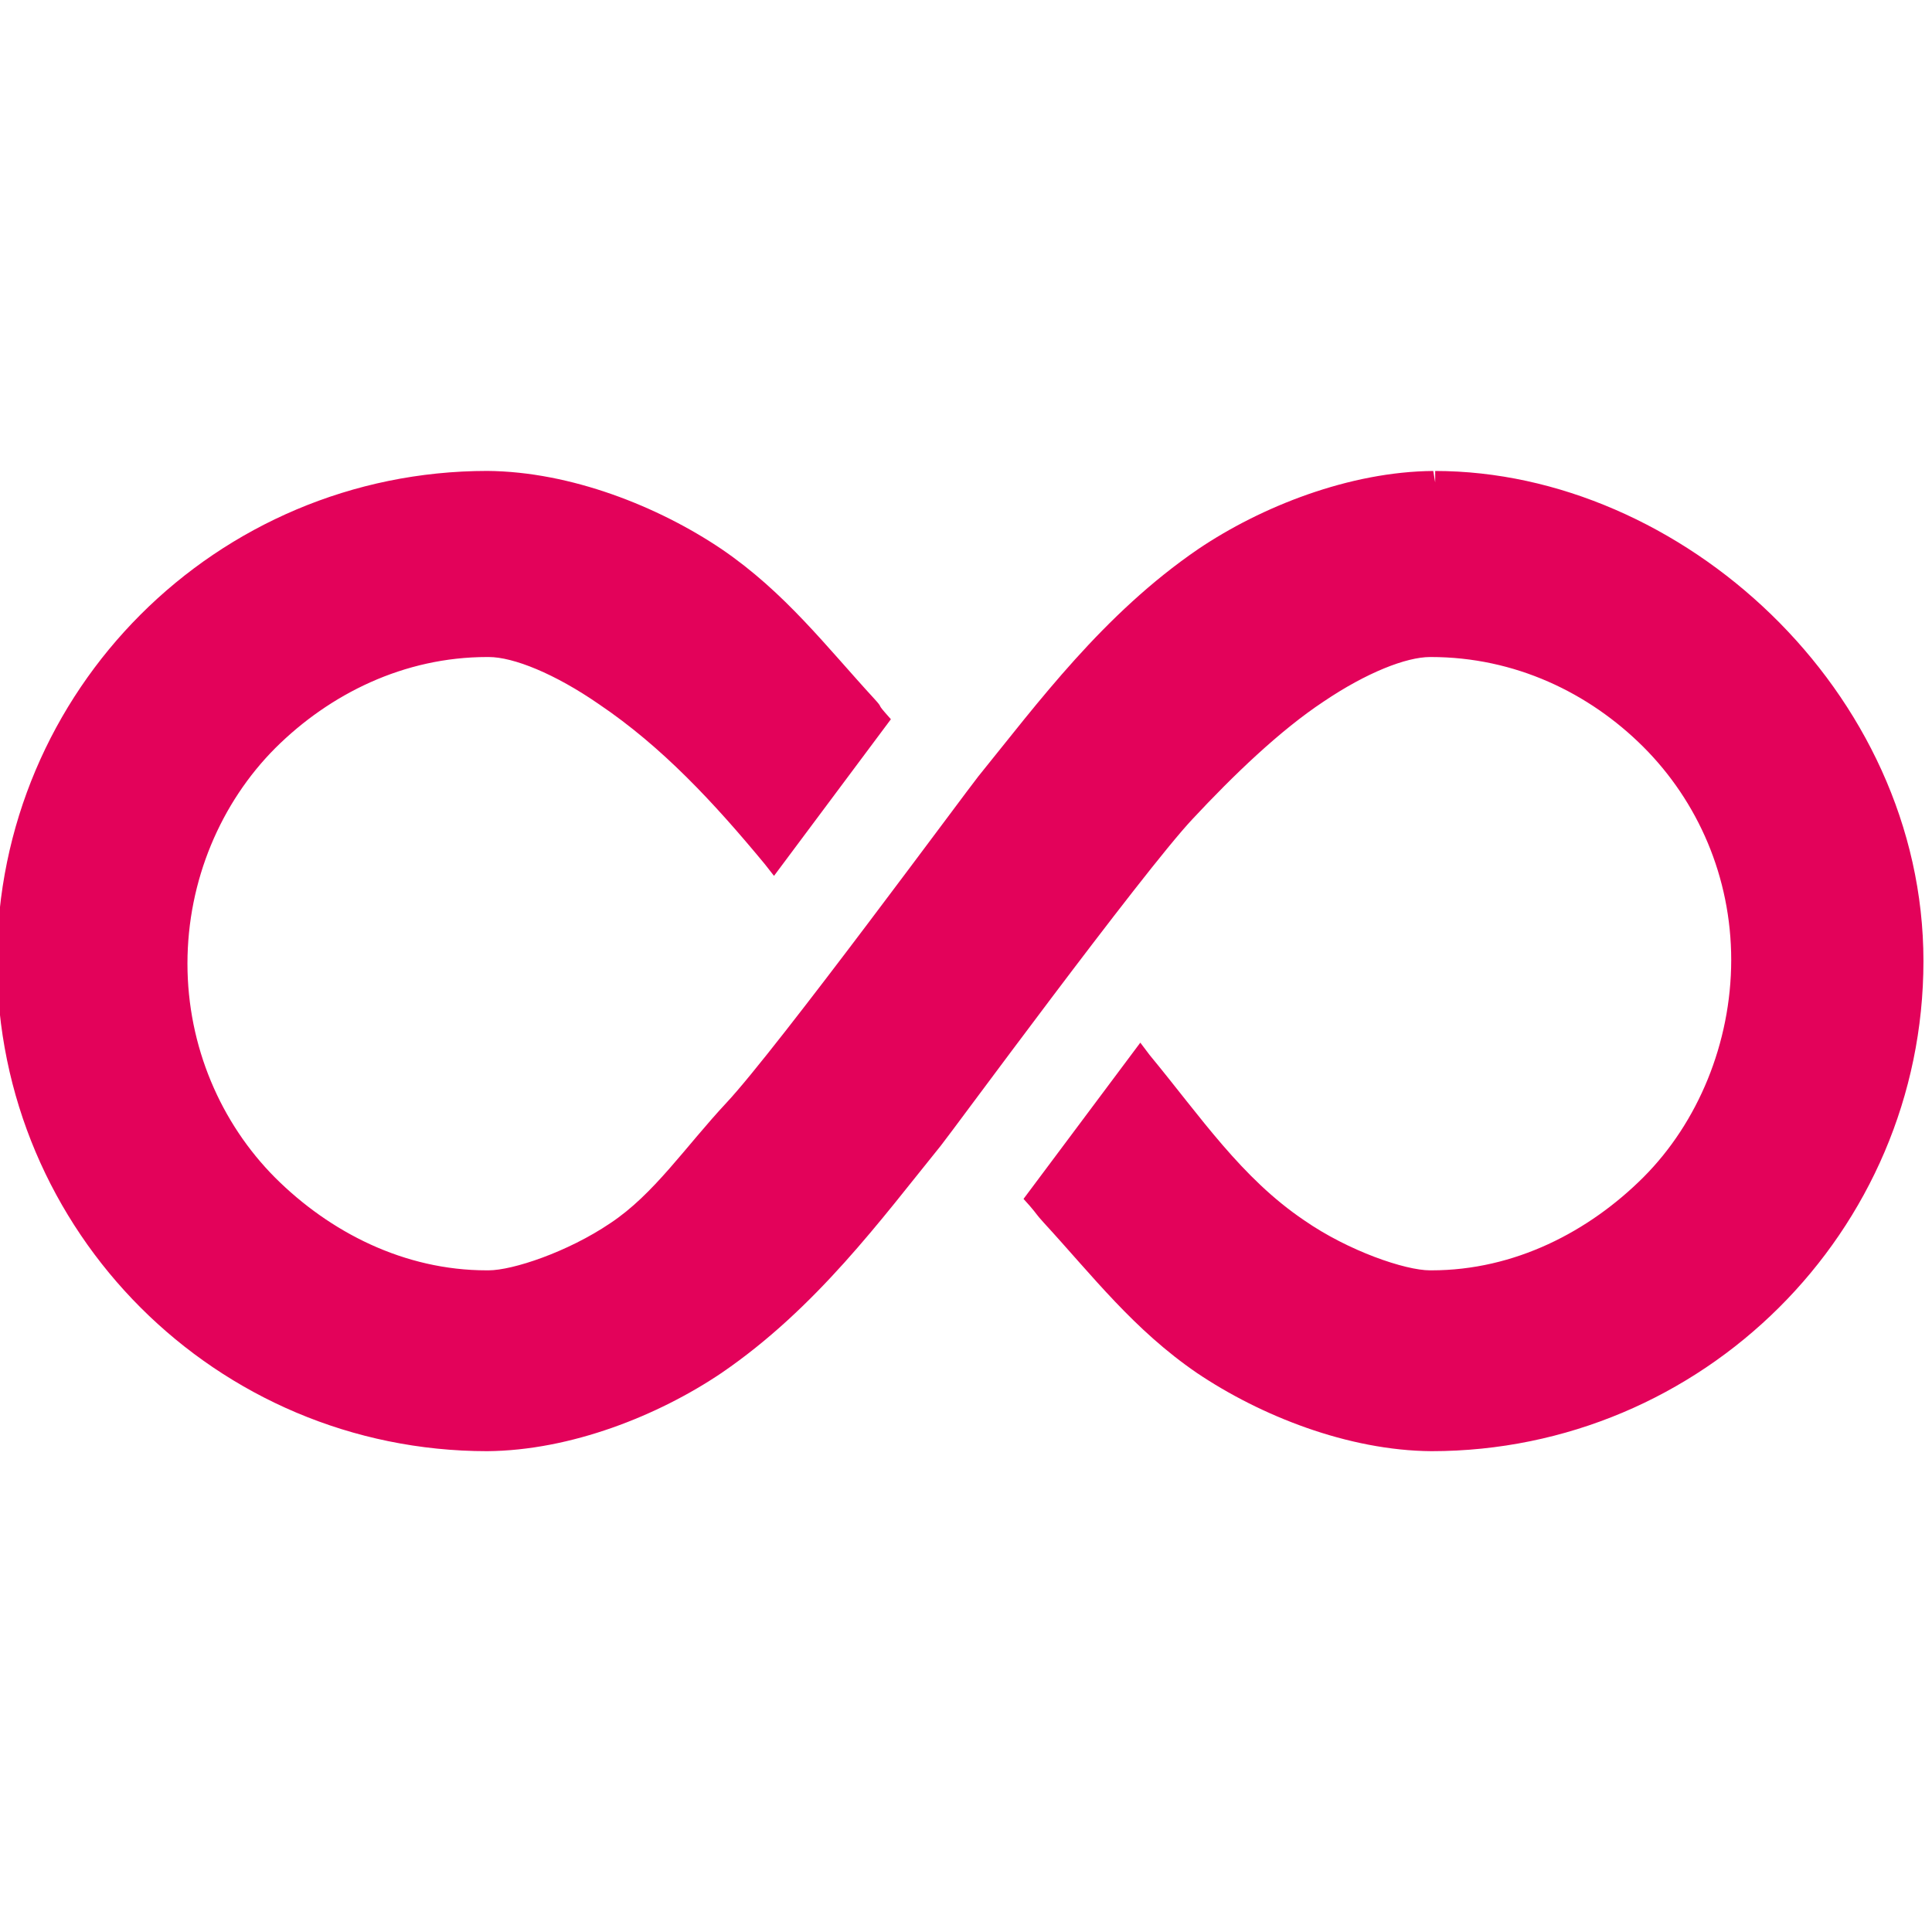 <?xml version="1.0" encoding="UTF-8"?> <svg xmlns="http://www.w3.org/2000/svg" width="40" height="40" viewBox="0 0 40 40" fill="none"><g clip-path="url(#clip0_1168_516)"><path d="M29.714 9.751V9.988L29.674 9.751C27.943 9.764 26.112 10.487 24.805 11.37C22.84 12.714 21.486 14.555 20.256 16.073C20.142 16.214 19.106 17.614 17.957 19.135C16.812 20.652 15.551 22.288 15.041 22.831C14.186 23.747 13.539 24.727 12.635 25.325C11.75 25.924 10.611 26.301 10.115 26.301C10.115 26.301 10.097 26.301 10.078 26.301C8.367 26.301 6.829 25.511 5.698 24.384C4.572 23.254 3.881 21.667 3.881 19.948C3.882 18.227 4.572 16.62 5.698 15.49C6.829 14.364 8.367 13.603 10.086 13.603C10.1 13.603 10.11 13.603 10.119 13.603C10.63 13.603 11.488 13.948 12.404 14.582C13.708 15.463 14.775 16.61 15.834 17.89L16.025 18.134L18.445 14.891L18.321 14.75C18.152 14.556 18.29 14.675 18.109 14.476C17.103 13.382 16.253 12.264 14.94 11.369C13.63 10.486 11.819 9.764 10.089 9.75C4.481 9.753 -0.06 14.293 -0.062 19.898C-0.06 25.502 4.481 30.043 10.086 30.045C11.819 30.031 13.63 29.308 14.938 28.426C16.903 27.082 18.247 25.24 19.477 23.722C19.59 23.582 20.621 22.183 21.77 20.66C22.914 19.144 24.174 17.507 24.684 16.964C25.538 16.048 26.5 15.123 27.404 14.525C28.291 13.926 29.114 13.603 29.61 13.603H29.627C31.36 13.603 32.897 14.339 34.026 15.466C35.154 16.595 35.842 18.155 35.843 19.876C35.841 21.595 35.154 23.243 34.026 24.373C32.897 25.5 31.359 26.301 29.638 26.301H29.606C29.095 26.301 27.92 25.902 27.004 25.267C25.701 24.388 24.86 23.124 23.803 21.844L23.609 21.587L21.191 24.822L21.316 24.961C21.484 25.155 21.435 25.123 21.616 25.321C22.621 26.415 23.472 27.53 24.783 28.427C26.093 29.309 27.905 30.032 29.636 30.045C35.243 30.044 39.821 25.502 39.823 19.898C39.821 14.293 34.793 9.753 29.714 9.751Z" fill="#E3025A"></path></g><defs><clipPath id="clip0_1168_516"><rect width="40" height="40" fill="white"></rect></clipPath></defs></svg> 